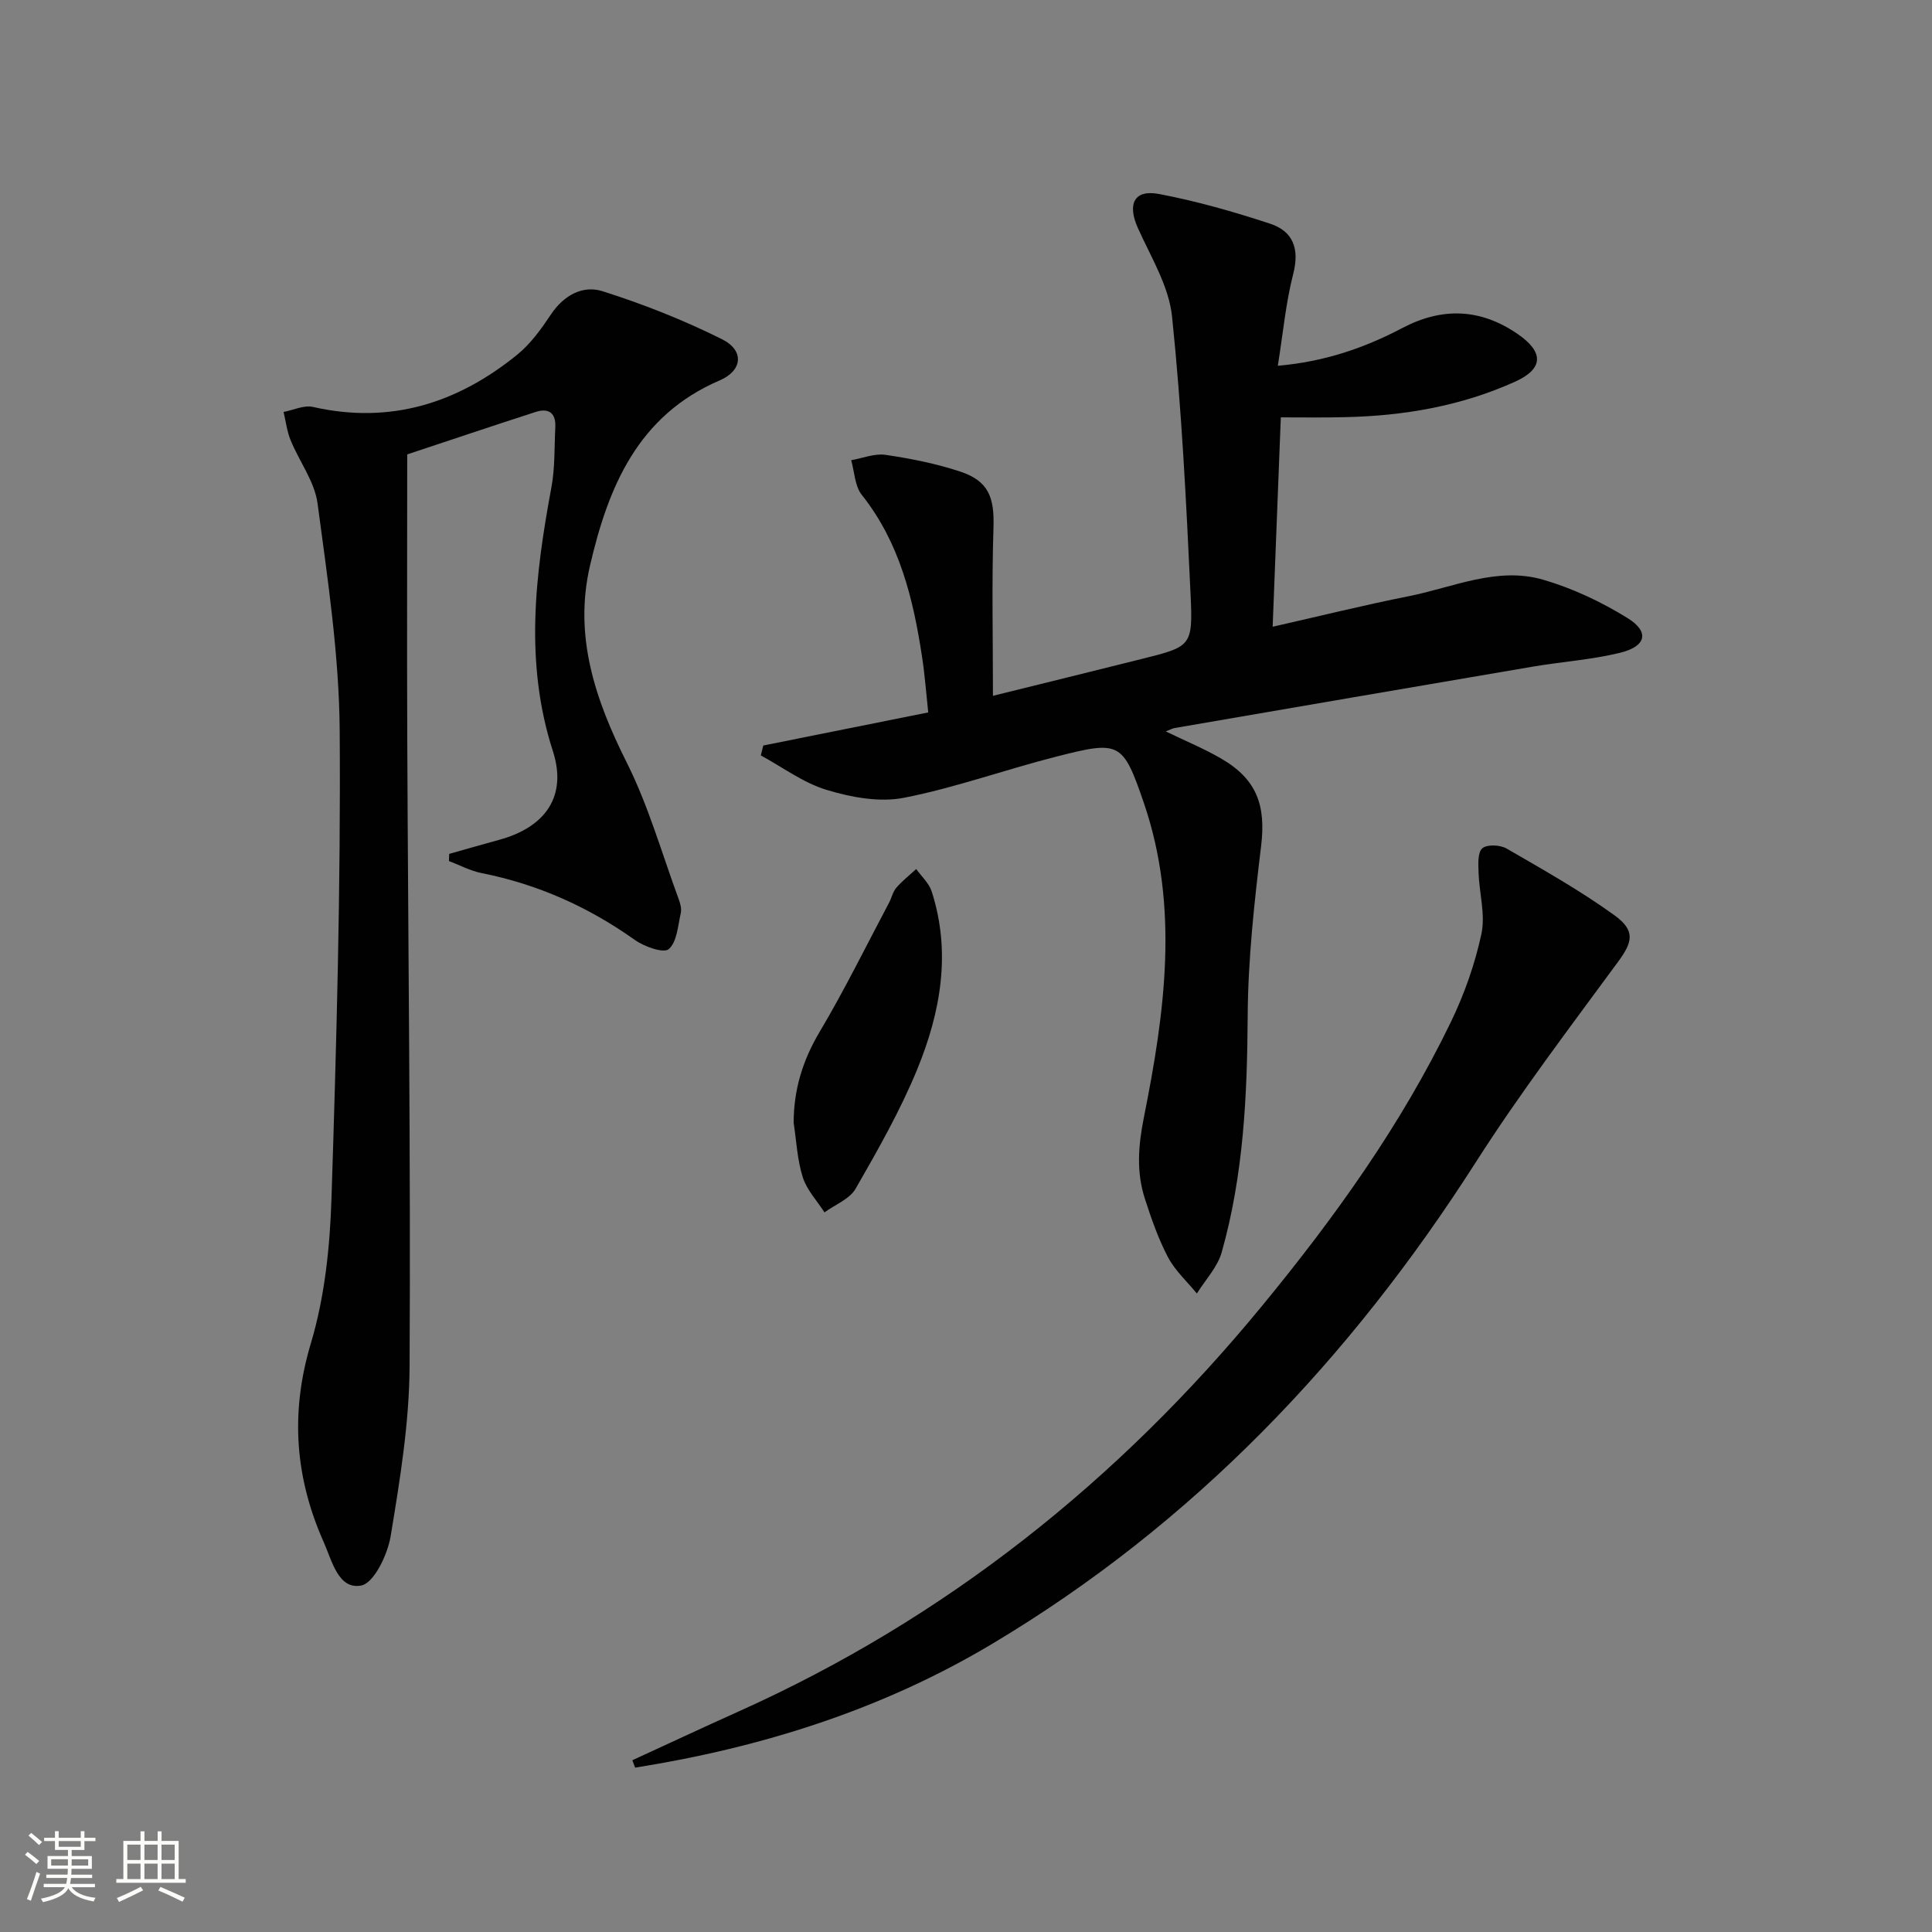 <svg enable-background="new 0 0 400 400" viewBox="0 0 400 400" xmlns="http://www.w3.org/2000/svg"><rect x="0" y="0" width="400" height="400" fill="#808080" stroke="none"/><path d="m5.17 384 .55-.58c.85.61 1.65 1.24 2.4 1.87l-.59.64c-.83-.73-1.62-1.38-2.36-1.93m1.22 9.53-.82-.34c.71-1.76 1.37-3.64 1.98-5.63.24.13.5.25.76.36-.6 1.67-1.24 3.54-1.92 5.61m-.5-13.5.57-.54c.56.44 1.31 1.06 2.26 1.87l-.64.64c-.68-.66-1.41-1.32-2.19-1.97m3.25.46h2.24v-1.36h.77v1.36h4.57v-1.36h.76v1.36h2.28v.69h-2.28v1.84h-2.64v1.26h4.18v2.64h-4.21c0 .45-.02.86-.05 1.21h4.32v.69h-4.38c-.04.34-.1.75-.19 1.22h5.15v.69h-4.82c.87 1.19 2.51 1.92 4.93 2.19-.17.31-.3.57-.37.76-2.77-.49-4.52-1.41-5.26-2.76-.56 1.26-2.3 2.23-5.24 2.9-.12-.24-.26-.48-.43-.72 2.73-.55 4.38-1.34 4.96-2.38h-4.38v-.69h4.65c.1-.38.17-.79.21-1.22h-4.32v-.69h4.4c.03-.34.05-.75.05-1.21h-4.2v-2.64h4.23v-1.26h-2.69v-1.84h-2.24zm1.46 4.46v1.29h3.45c.01-.4.02-.57.01-.53v-.32-.45h-3.46zm1.55-2.59h4.57v-1.19h-4.57zm6.11 2.59h-3.42v.77c-.01.19-.01.37-.02.53h3.44z" fill="#fbfcfa"/><path d="m32.63 379.16h.82v1.98h3.54v7.89h1.46v.78h-14.37v-.78h1.46v-7.89h3.55v-1.98h.82v1.98h2.73v-1.98zm-3.49 11.48.5.73c-1.61.82-3.28 1.63-5 2.41-.13-.27-.28-.55-.44-.82 1.75-.72 3.4-1.49 4.94-2.32m-2.78-5.55h2.73v-3.18h-2.73zm0 3.95h2.73v-3.2h-2.73zm3.54-3.95h2.73v-3.18h-2.73zm0 3.95h2.73v-3.2h-2.73zm7.89 4.68c-1.84-.92-3.51-1.7-5.02-2.32l.45-.73c1.89.8 3.57 1.55 5.04 2.23zm-1.62-11.81h-2.73v3.18h2.73zm-2.73 7.13h2.73v-3.2h-2.73z" fill="#fbfcfa"/><g fill="#010102"><path d="m265.18 86.41c-.55 14.19-1.11 28.41-1.69 43.35 9.6-2.17 18.86-4.47 28.21-6.33 9.19-1.83 18.29-6.18 27.82-3.4 6.08 1.77 12.04 4.59 17.44 7.93 4.61 2.85 3.9 5.87-1.57 7.2-5.94 1.44-12.12 1.85-18.16 2.88-24.68 4.19-49.35 8.45-74.02 12.69-.48.08-.93.35-1.85.7 4.04 1.96 7.91 3.55 11.5 5.64 7.39 4.29 9.25 9.72 8.24 18.09-1.41 11.68-2.71 23.45-2.78 35.18-.1 16.54-.86 32.93-5.37 48.9-.87 3.1-3.39 5.73-5.15 8.57-2.03-2.49-4.51-4.73-5.98-7.52-2-3.79-3.43-7.93-4.76-12.03-1.82-5.59-1.41-11.01-.22-16.97 4.31-21.57 7.37-43.4.01-64.97-4.38-12.82-5.03-13-18.08-9.69-10.6 2.69-20.96 6.46-31.66 8.55-5.05.98-10.87-.1-15.93-1.63-4.83-1.45-9.13-4.69-13.66-7.15.17-.68.34-1.37.51-2.05 11.11-2.23 22.21-4.45 34.15-6.85-.43-3.99-.7-7.72-1.26-11.39-1.83-12.08-4.63-23.76-12.51-33.67-1.44-1.82-1.49-4.74-2.18-7.16 2.37-.41 4.84-1.44 7.1-1.11 5.23.77 10.49 1.81 15.49 3.47 5.89 1.96 7.07 5.38 6.87 11.59-.37 11.46-.11 22.93-.11 34.83 10.27-2.54 20.54-5.06 30.8-7.63 10.21-2.56 10.62-2.6 10.12-13.26-.9-19.23-1.85-38.49-3.84-57.63-.65-6.3-4.39-12.35-7.08-18.34-2.21-4.93-.8-8.01 4.36-7.04 7.78 1.47 15.47 3.67 23.01 6.15 4.77 1.56 6.14 5.19 4.8 10.39-1.55 6.03-2.11 12.31-3.19 19.03 9.78-.86 17.98-3.72 25.78-7.82 8.28-4.35 16.23-4.06 23.96 1.3 5.34 3.7 5.3 7.13-.59 9.8-11.2 5.07-23.12 7.11-35.36 7.36-4.28.11-8.57.04-13.17.04z"/><path d="m93 176.79c3.45-.97 6.88-1.97 10.34-2.91 9.57-2.61 14.14-9.01 11.13-18.36-5.91-18.33-3.69-36.4-.3-54.66.75-4.05.59-8.27.8-12.41.15-2.95-1.37-4.03-4.07-3.16-9.27 3-18.51 6.11-26.59 8.79 0 20.12-.07 39.57.01 59.02.18 43.29.72 86.58.48 129.86-.07 11.71-2 23.48-3.92 35.09-.63 3.82-3.46 9.73-6.11 10.22-4.74.88-6.05-5.18-7.73-8.95-5.96-13.35-6.99-26.81-2.68-41.2 2.87-9.58 3.95-19.94 4.27-30.01 1.04-32.26 1.93-64.55 1.7-96.82-.11-15.7-2.5-31.42-4.58-47.04-.6-4.54-3.79-8.71-5.59-13.13-.75-1.83-.98-3.88-1.45-5.83 2.03-.38 4.22-1.46 6.07-1.04 16.01 3.64 29.94-.76 42.32-10.83 2.77-2.25 4.98-5.34 6.99-8.35 2.65-3.96 6.59-6.07 10.65-4.78 8.46 2.68 16.8 5.98 24.74 9.94 4.67 2.33 4.27 6.49-.48 8.53-16.98 7.28-23.09 22.11-26.86 38.41-3.37 14.57 1.1 27.71 7.63 40.73 4.49 8.95 7.25 18.77 10.73 28.21.34.91.65 2.02.45 2.92-.6 2.63-.78 6-2.5 7.48-1.06.91-5.06-.52-7.02-1.91-9.64-6.85-20.13-11.54-31.74-13.84-2.32-.46-4.5-1.64-6.74-2.49.02-.5.03-.99.05-1.48z"/><path d="m130.92 364.44c7.32-3.36 14.61-6.78 21.96-10.08 42.88-19.24 78.6-47.74 108.34-83.9 15.04-18.28 28.82-37.46 39.16-58.85 2.79-5.77 4.99-11.99 6.33-18.25.86-4-.45-8.45-.59-12.7-.06-1.73-.21-4.17.78-5.03.97-.85 3.69-.72 5.02.05 7.59 4.39 15.27 8.71 22.35 13.83 4.44 3.21 3.68 5.61.73 9.62-10.03 13.66-20.31 27.19-29.42 41.45-26.04 40.76-58.53 74.93-100.24 99.81-22.81 13.61-47.73 21.43-73.84 25.58-.18-.5-.38-1.01-.58-1.53z"/><path d="m164.32 232.51c-.01-6.87 1.86-12.96 5.39-18.9 5.16-8.68 9.62-17.78 14.36-26.71.54-1.02.78-2.27 1.51-3.11 1.22-1.42 2.73-2.59 4.11-3.87 1.09 1.53 2.65 2.92 3.2 4.63 4.09 12.66 1.85 25.05-3 36.87-3.51 8.54-8.13 16.65-12.74 24.68-1.24 2.16-4.25 3.3-6.45 4.91-1.54-2.41-3.66-4.63-4.49-7.26-1.15-3.6-1.31-7.49-1.89-11.24z"/></g></svg>